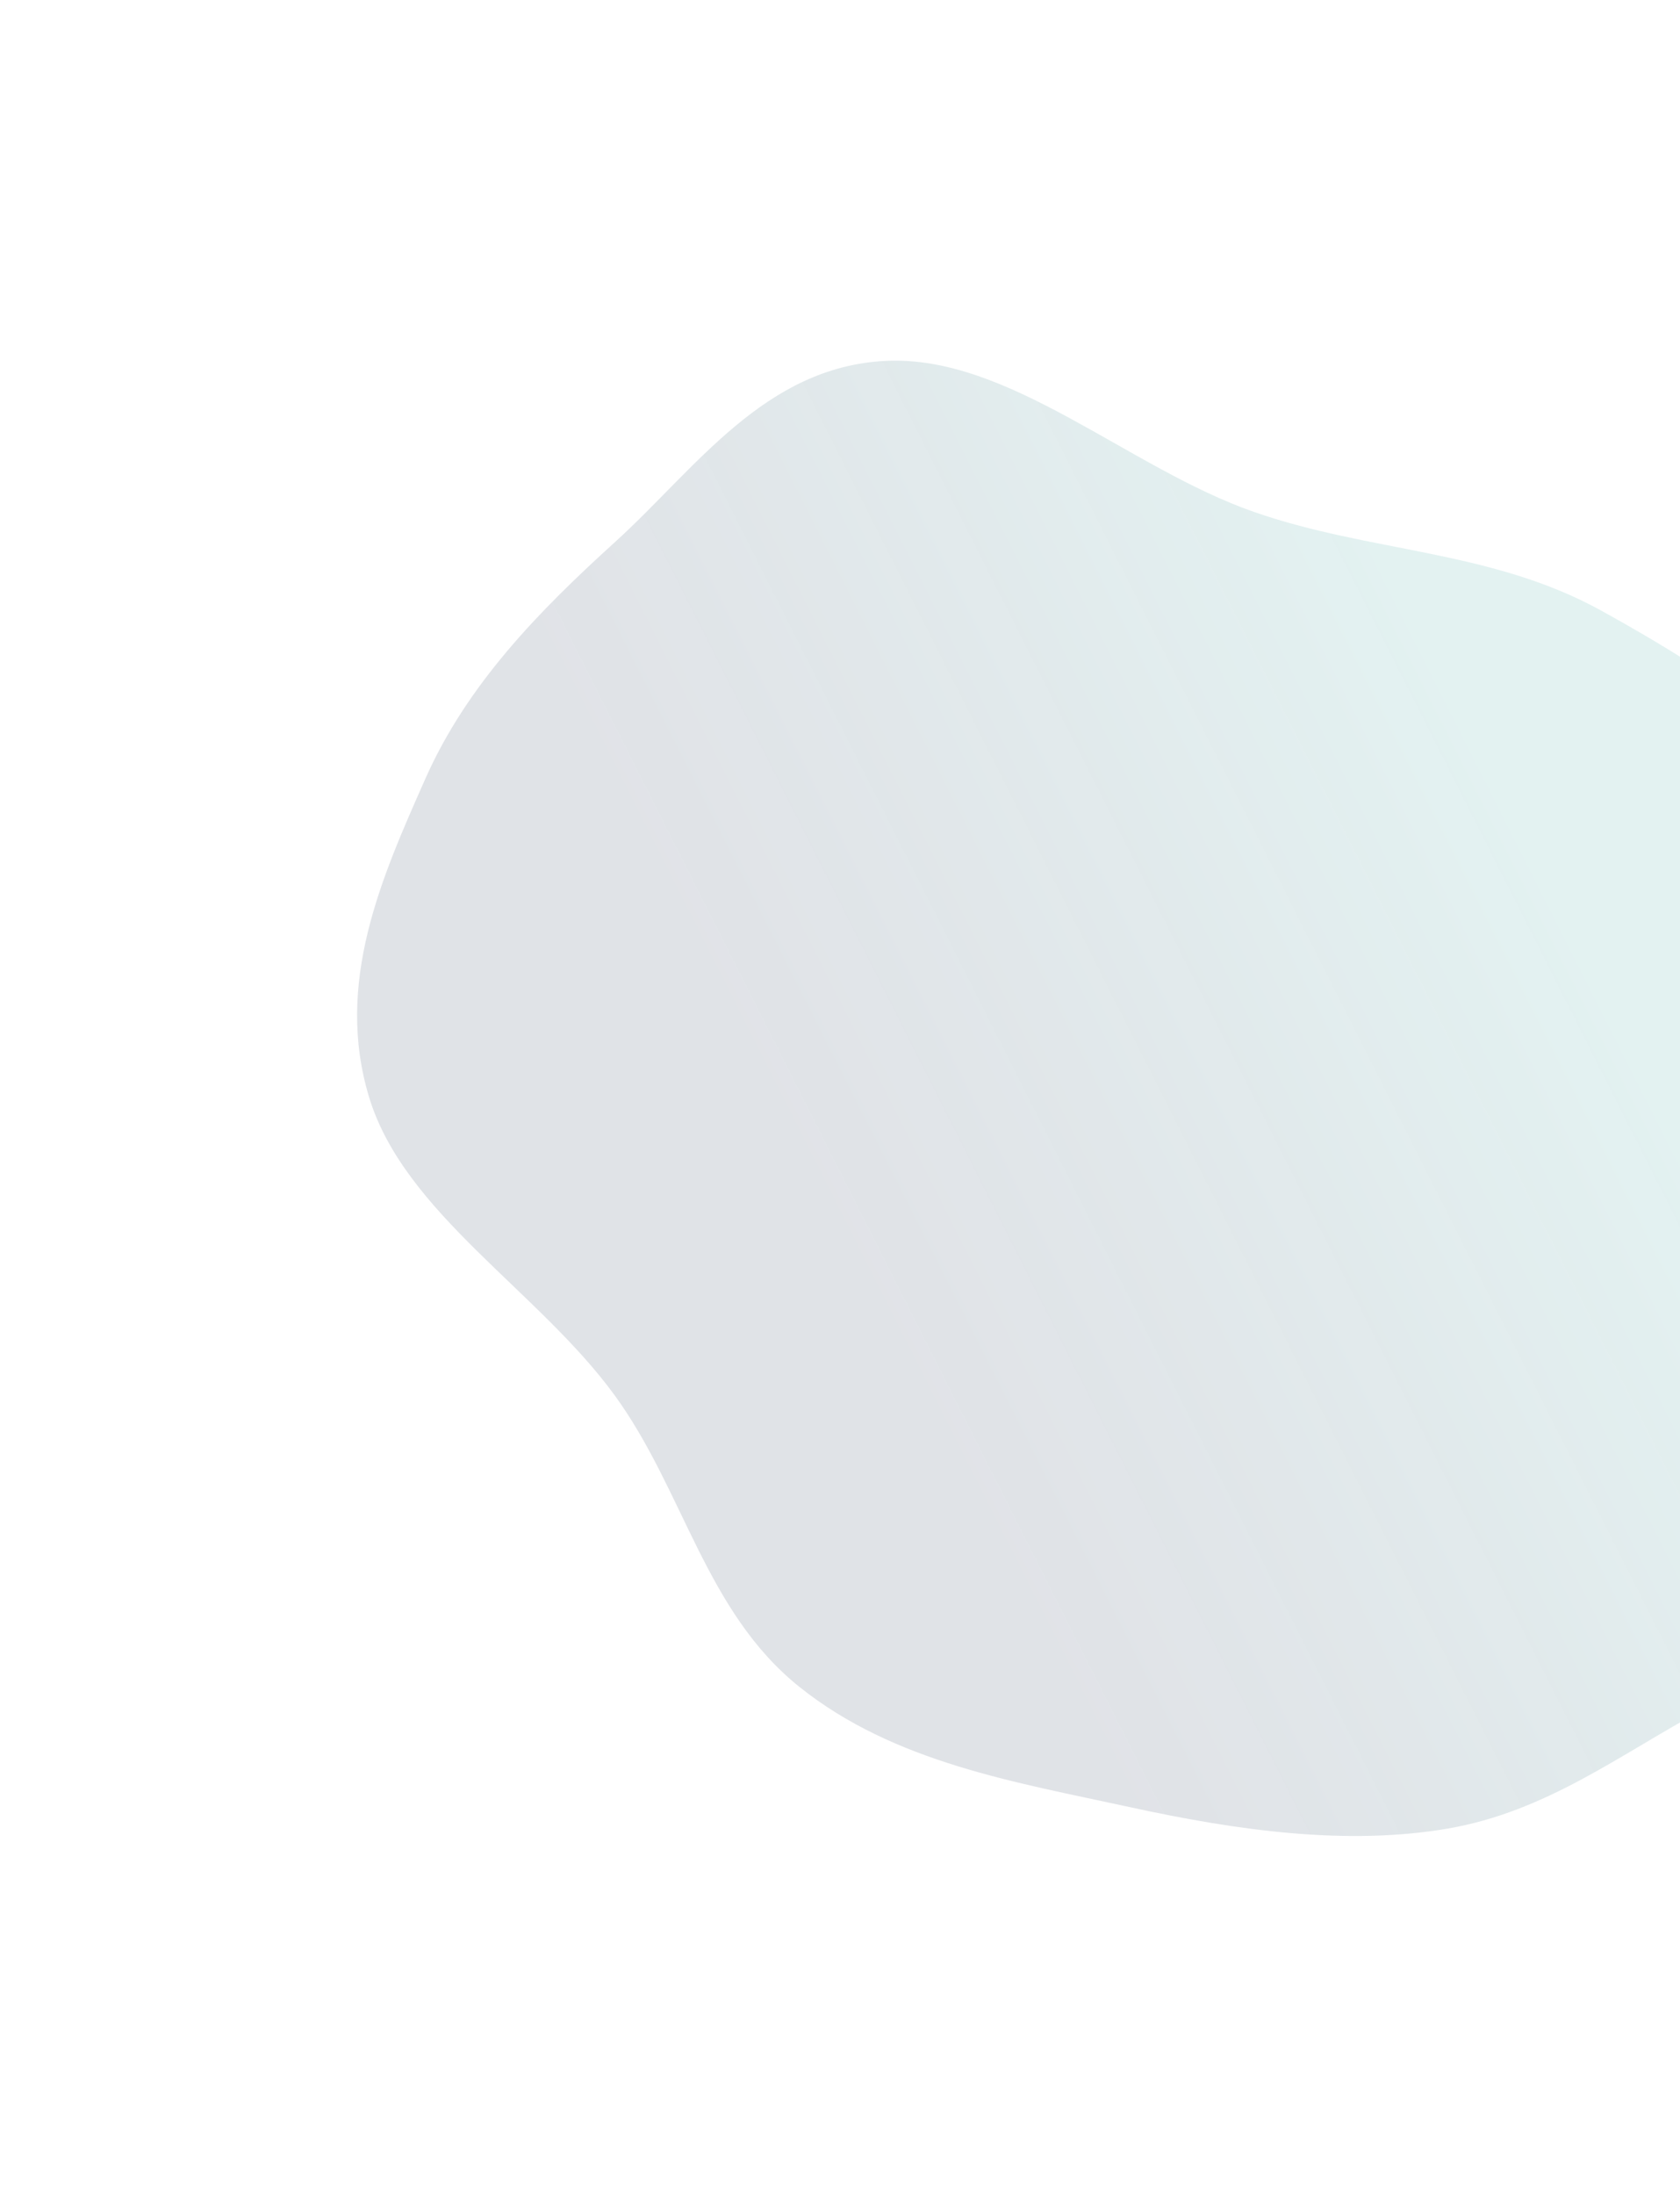 <svg width="455" height="594" viewBox="0 0 455 594" fill="none" xmlns="http://www.w3.org/2000/svg">
<g opacity="0.4" filter="url(#filter0_f_254_1127)">
<path fill-rule="evenodd" clip-rule="evenodd" d="M433.59 165.214C465.427 182.763 499.039 205.009 515.674 235.591C532.287 266.132 519.564 297.387 522.696 329.026C525.686 359.221 545.437 393.336 533.804 418.717C522.129 444.19 486.827 448.952 461.491 462.563C438.909 474.695 418.897 490.311 392.006 494.895C364.822 499.528 335.323 495.485 305.969 489.072C275.323 482.377 242.216 477.086 216.537 456.56C190.956 436.113 185.237 403.299 166.377 377.496C145.8 349.344 109.613 328.315 100.035 297.17C90.448 265.992 103.528 237.138 115.141 210.884C126.481 185.248 145.891 165.446 166.611 146.66C188.369 126.932 207.028 99.211 240.016 97.663C273.273 96.103 305.568 126.663 339.61 138.542C371.06 149.517 403.825 148.807 433.59 165.214Z" fill="url(#paint0_linear_254_1127)" fill-opacity="0.48"/>
</g>
<defs>
<filter id="filter0_f_254_1127" x="0.015" y="0.906" width="634.124" height="592.687" filterUnits="userSpaceOnUse" color-interpolation-filters="sRGB">
<feFlood flood-opacity="0" result="BackgroundImageFix"/>
<feBlend mode="normal" in="SourceGraphic" in2="BackgroundImageFix" result="shape"/>
<feGaussianBlur stdDeviation="48.35" result="effect1_foregroundBlur_254_1127"/>
</filter>
<linearGradient id="paint0_linear_254_1127" x1="514.636" y1="354.293" x2="225.107" y2="500.602" gradientUnits="userSpaceOnUse">
<stop offset="0.103" stop-color="#6DBAB7"/>
<stop offset="0.761" stop-color="#414F6A" stop-opacity="0.84"/>
</linearGradient>
</defs>
</svg>
